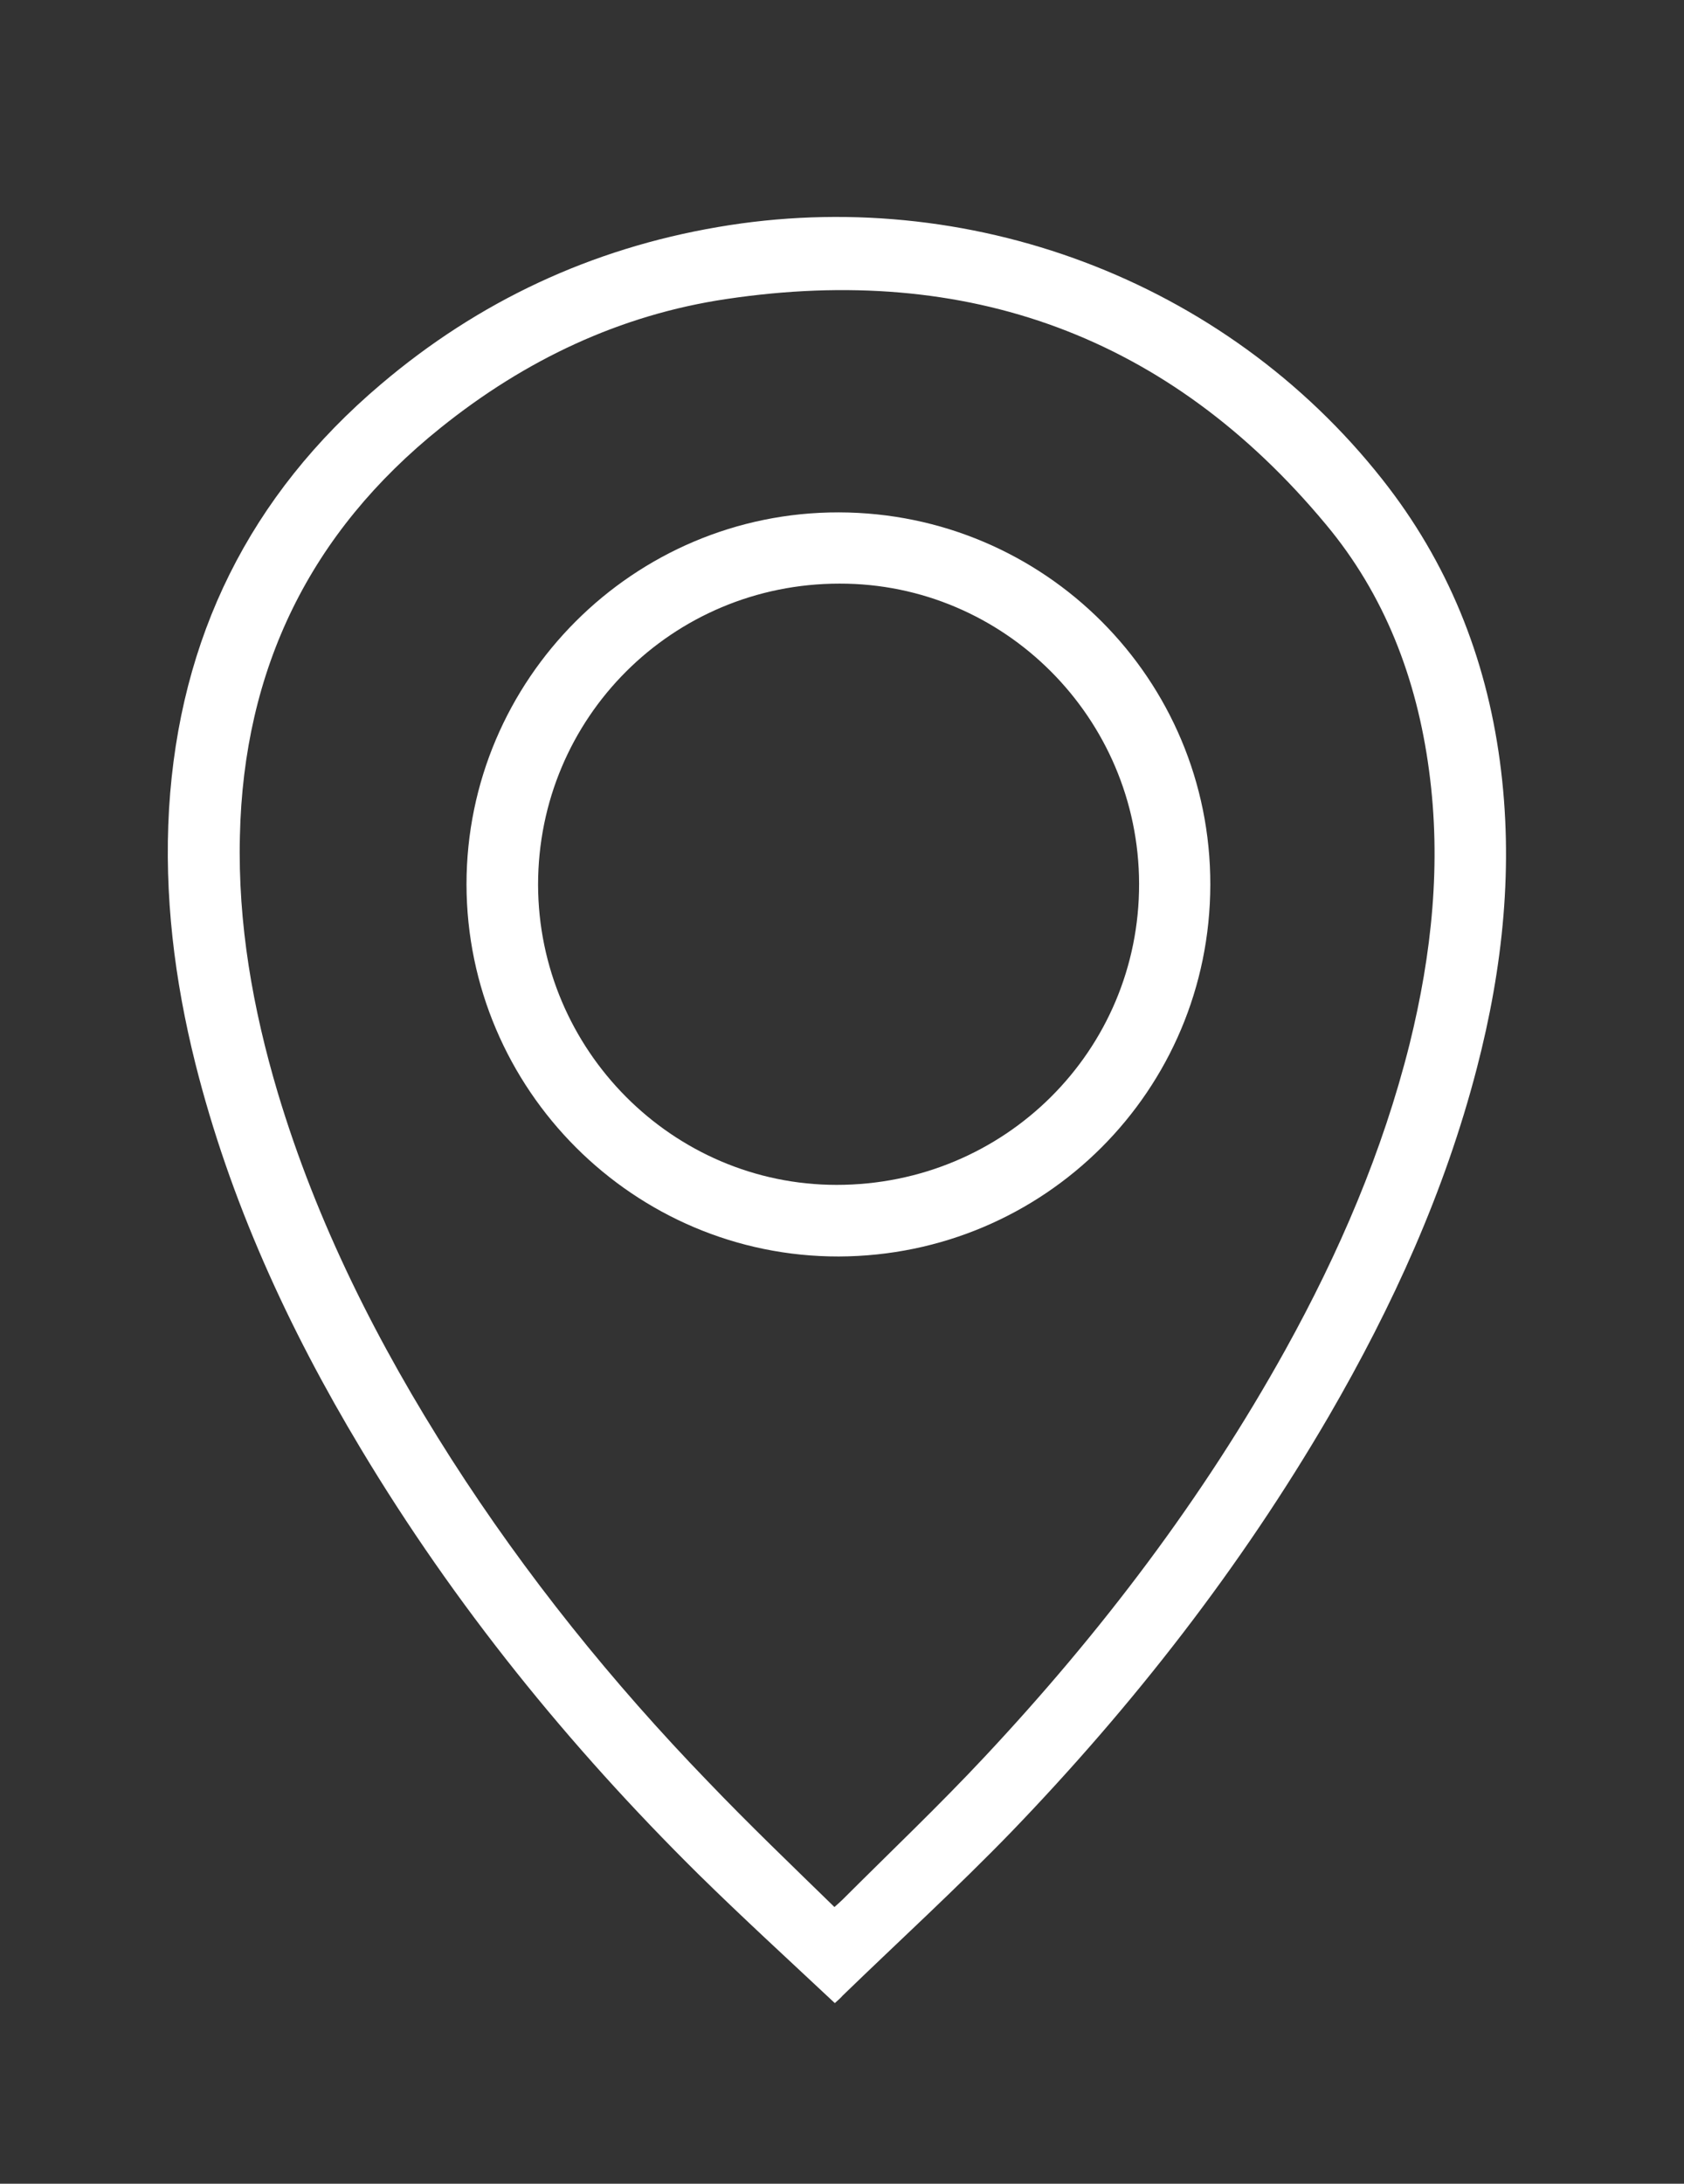 <?xml version="1.0" encoding="UTF-8"?> <!-- Generator: Adobe Illustrator 23.0.6, SVG Export Plug-In . SVG Version: 6.00 Build 0) --> <svg xmlns="http://www.w3.org/2000/svg" xmlns:xlink="http://www.w3.org/1999/xlink" id="Слой_1" x="0px" y="0px" viewBox="0 0 46.82 60.69" style="enable-background:new 0 0 46.82 60.69;" xml:space="preserve"><rect x="0" y="0" width="46.82" height="60.69" fill="#333333" stroke="none"/> <style type="text/css"> .st0{fill:#FFFFFF;} </style> <path class="st0" d="M23.21,55.67c-1.28-1.2-2.56-2.37-3.8-3.59c-3.6-3.56-6.77-7.47-9.38-11.82c-2.02-3.36-3.64-6.89-4.6-10.71 c-0.58-2.32-0.87-4.67-0.73-7.07c0.29-4.76,2.24-8.71,5.89-11.8c2.72-2.31,5.85-3.77,9.37-4.37c6.93-1.19,14.08,1.45,18.47,7.01 c1.82,2.3,2.88,4.93,3.27,7.83c0.39,2.89,0.09,5.73-0.64,8.54c-0.89,3.43-2.34,6.61-4.11,9.66c-2.46,4.22-5.44,8.04-8.82,11.55 c-1.52,1.57-3.13,3.04-4.7,4.56C23.37,55.53,23.31,55.58,23.21,55.67z M23.2,53c0.11-0.1,0.17-0.15,0.23-0.21 c1.32-1.32,2.68-2.61,3.96-3.98c3.22-3.44,6.06-7.17,8.35-11.3c1.49-2.69,2.7-5.5,3.45-8.49c0.62-2.51,0.89-5.04,0.54-7.62 c-0.34-2.54-1.23-4.87-2.87-6.83C32.5,9.33,26.89,7.31,20.2,8.31c-2.97,0.44-5.61,1.7-7.95,3.58c-3.63,2.91-5.48,6.7-5.58,11.35 c-0.06,2.43,0.36,4.8,1.05,7.12c1.09,3.64,2.79,7,4.83,10.19c2.07,3.23,4.47,6.21,7.14,8.97C20.83,50.71,22.01,51.84,23.2,53z"></path> <path class="st0" d="M12.97,24.58c0-5.7,4.65-10.35,10.35-10.34c5.72,0.01,10.34,4.64,10.33,10.35 c-0.01,5.71-4.61,10.31-10.33,10.33C17.63,34.93,12.98,30.28,12.97,24.58z M14.96,24.59c0.01,4.59,3.74,8.34,8.3,8.34 c4.67,0,8.42-3.73,8.41-8.37c-0.01-4.6-3.75-8.35-8.33-8.34C18.69,16.22,14.96,19.95,14.96,24.59z"></path> </svg> 